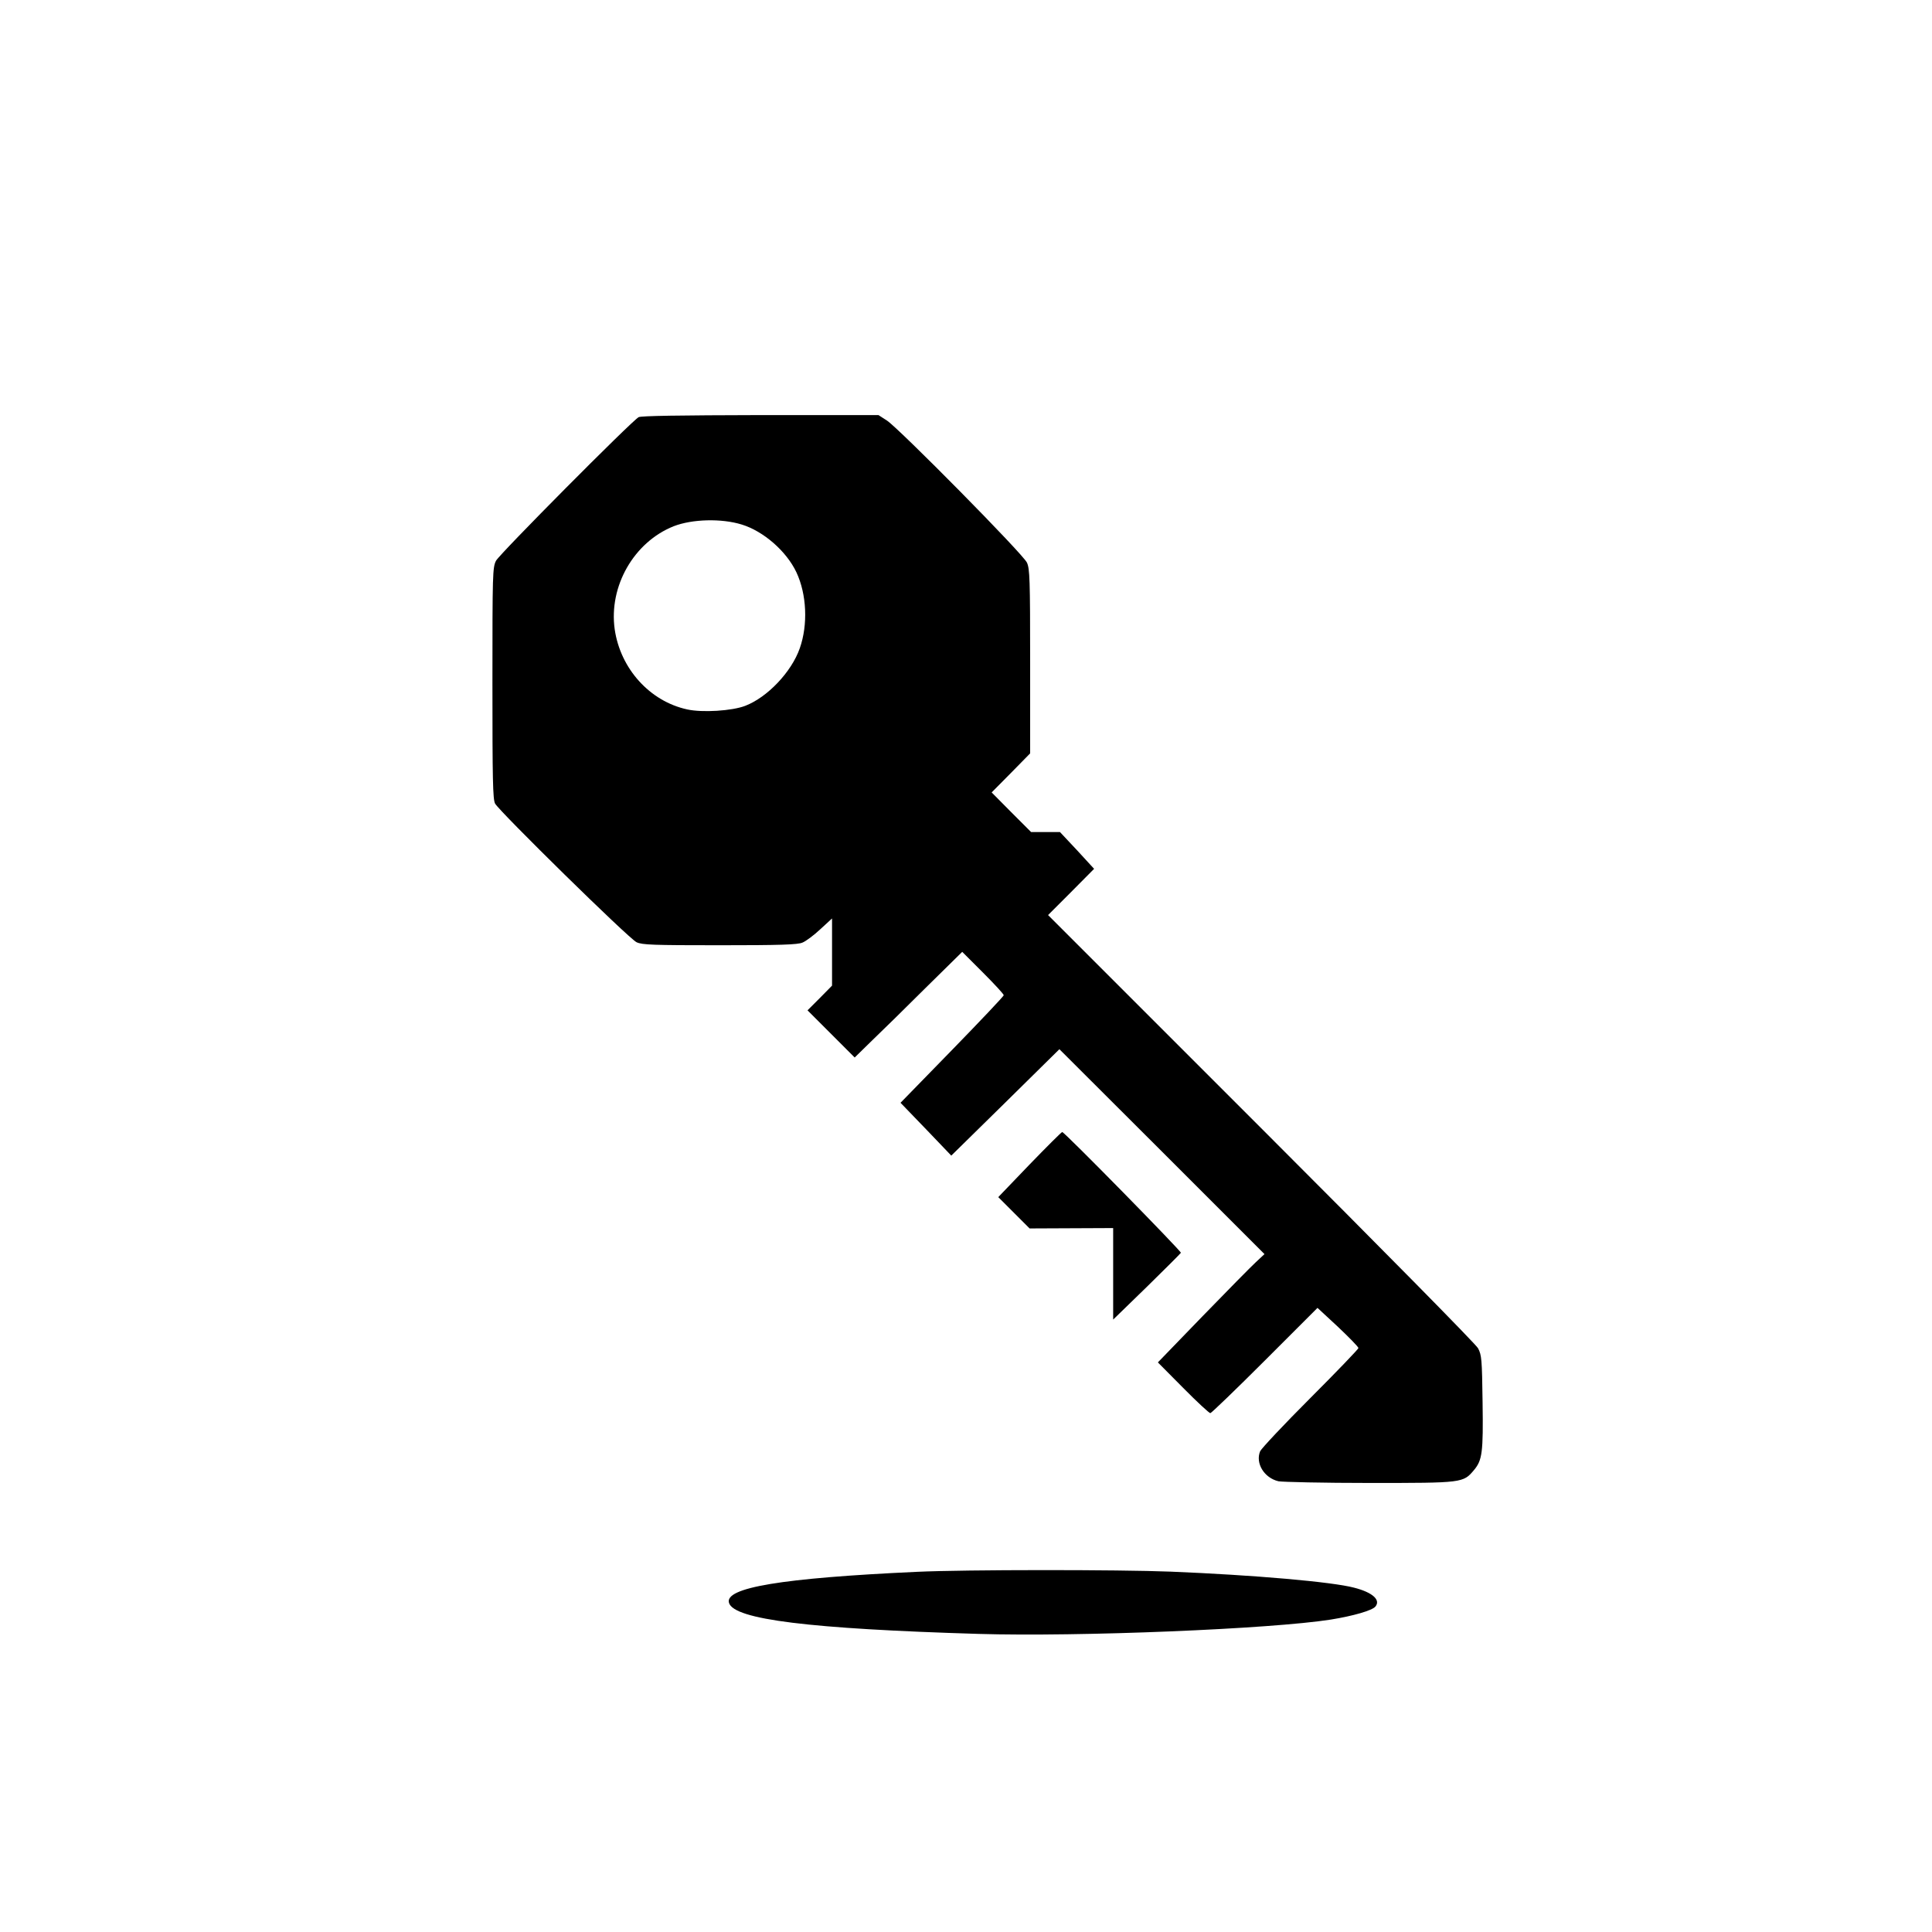 <?xml version="1.0" standalone="no"?>
<!DOCTYPE svg PUBLIC "-//W3C//DTD SVG 20010904//EN"
 "http://www.w3.org/TR/2001/REC-SVG-20010904/DTD/svg10.dtd">
<svg version="1.0" xmlns="http://www.w3.org/2000/svg"
 width="1024pt" height="1024pt" viewBox="0 0 1024 1024"
 preserveAspectRatio="xMidYMid meet">

<g transform="translate(0,1024) scale(0.1,-0.1)"
fill="#000000" stroke="none">
<path d="M3385 8029 c-38 -21 -736 -724 -756 -761 -18 -36 -19 -64 -19 -648 0
-512 2 -616 14 -639 22 -41 709 -716 750 -735 30 -14 85 -16 440 -16 321 0
414 3 439 14 18 7 61 39 95 71 l62 57 0 -178 0 -178 -65 -66 -65 -65 125 -125
125 -125 92 90 c51 49 180 175 285 280 l193 190 110 -110 c60 -60 110 -114
110 -120 0 -5 -124 -136 -274 -290 l-273 -280 135 -140 134 -140 287 282 286
282 544 -543 543 -543 -46 -43 c-25 -23 -152 -152 -283 -287 l-236 -244 134
-135 c73 -74 138 -134 144 -134 5 0 136 126 289 279 l279 279 109 -101 c59
-56 108 -106 108 -112 0 -5 -115 -125 -255 -265 -140 -140 -259 -267 -266
-282 -26 -63 21 -141 97 -159 22 -4 239 -9 484 -9 495 0 495 0 553 69 43 52
49 92 45 359 -3 228 -5 250 -24 286 -12 22 -507 524 -1150 1167 l-1129 1129
122 122 122 123 -90 98 -91 97 -77 0 -76 0 -105 105 -104 105 102 103 102 104
0 488 c0 433 -2 491 -17 523 -20 45 -678 711 -742 753 l-45 29 -625 0 c-431
-1 -632 -4 -646 -11z m546 -569 c115 -35 237 -141 290 -253 55 -117 62 -278
18 -403 -44 -126 -172 -260 -289 -305 -70 -27 -228 -37 -308 -19 -198 43 -354
216 -384 425 -32 228 102 462 313 546 98 38 253 42 360 9z"/>
<path d="M5457 4068 l-166 -173 83 -83 83 -83 221 1 222 1 0 -243 0 -242 179
174 c98 96 179 177 180 180 2 9 -617 640 -629 640 -4 0 -82 -78 -173 -172z"/>
<path d="M4860 1909 c-719 -33 -1022 -84 -996 -165 28 -88 427 -137 1322 -164
533 -16 1552 26 1868 76 118 19 219 48 236 69 29 35 -15 75 -113 100 -117 31
-531 67 -972 85 -276 11 -1087 11 -1345 -1z"/>
</g>
</svg>
